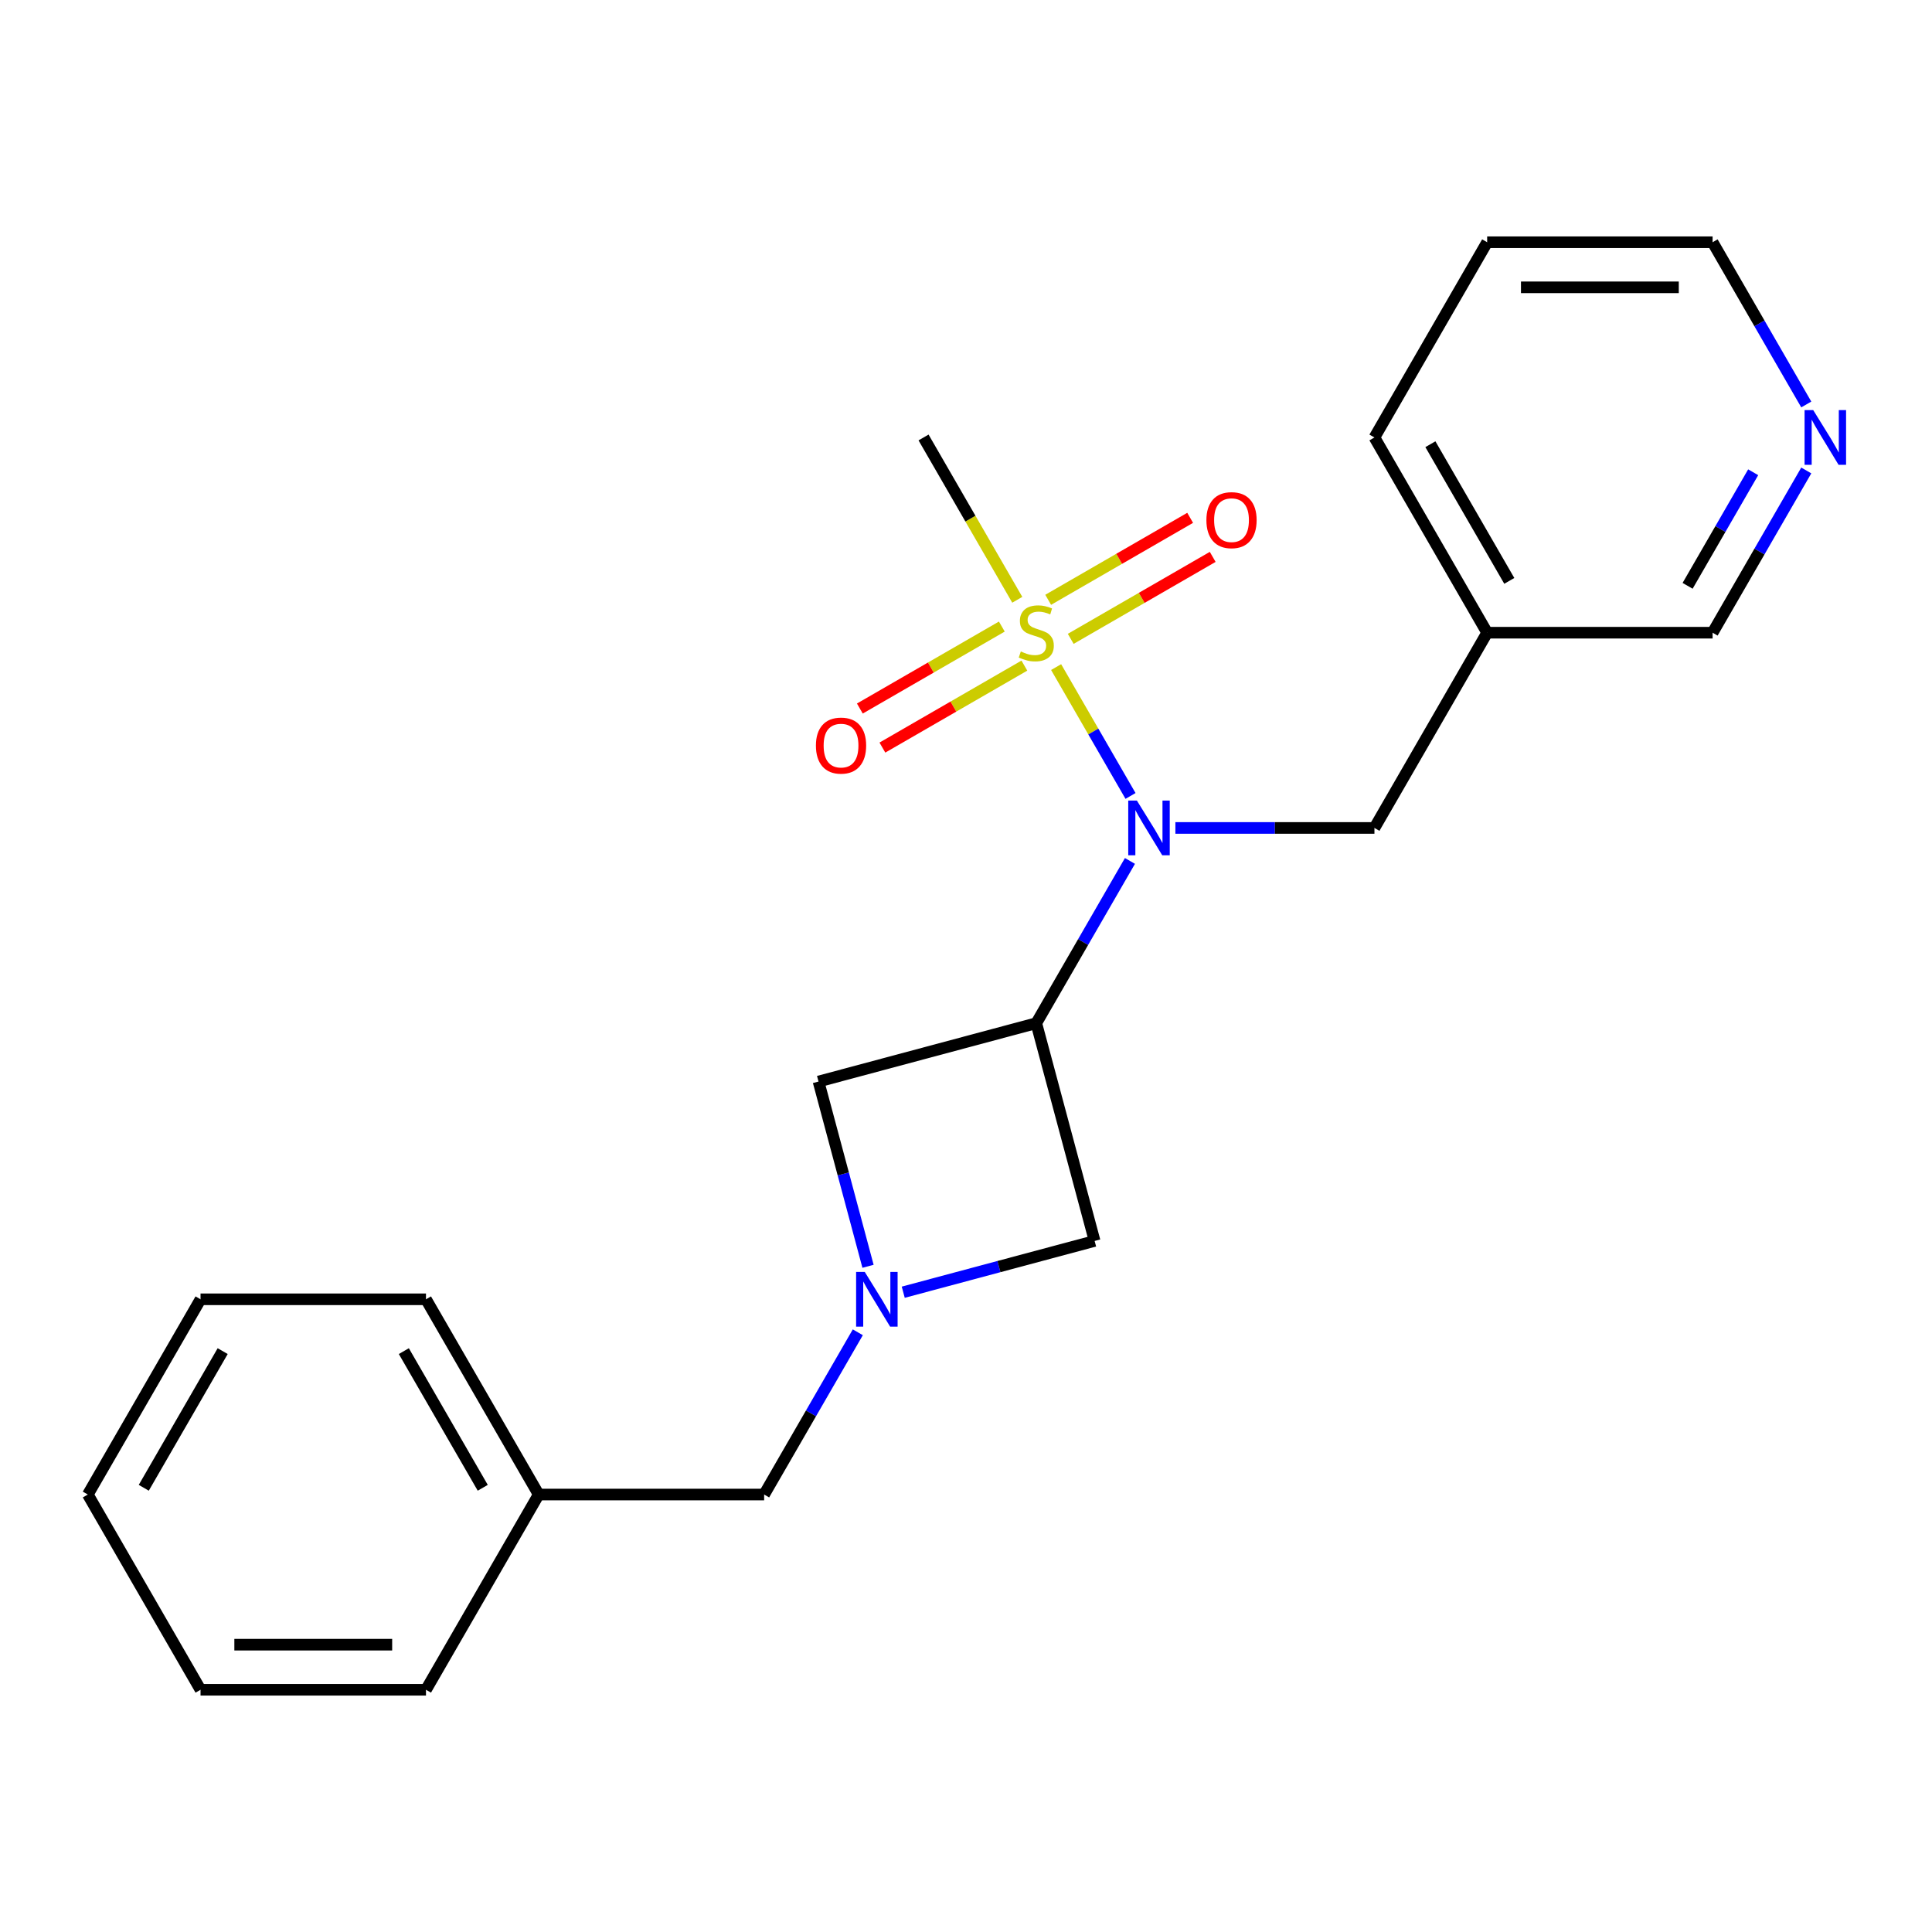 <?xml version='1.0' encoding='iso-8859-1'?>
<svg version='1.1' baseProfile='full'
              xmlns='http://www.w3.org/2000/svg'
                      xmlns:rdkit='http://www.rdkit.org/xml'
                      xmlns:xlink='http://www.w3.org/1999/xlink'
                  xml:space='preserve'
width='1000px' height='1000px' viewBox='0 0 1000 1000'>
<!-- END OF HEADER -->
<rect style='opacity:1.0;fill:#FFFFFF;stroke:none' width='1000' height='1000' x='0' y='0'> </rect>
<path class='bond-0' d='M 546.649,345.286 L 565.902,378.633' style='fill:none;fill-rule:evenodd;stroke:#CCCC00;stroke-width:6px;stroke-linecap:butt;stroke-linejoin:miter;stroke-opacity:1' />
<path class='bond-0' d='M 565.902,378.633 L 585.155,411.98' style='fill:none;fill-rule:evenodd;stroke:#0000FF;stroke-width:6px;stroke-linecap:butt;stroke-linejoin:miter;stroke-opacity:1' />
<path class='bond-5' d='M 554.206,330.667 L 590.949,309.453' style='fill:none;fill-rule:evenodd;stroke:#CCCC00;stroke-width:6px;stroke-linecap:butt;stroke-linejoin:miter;stroke-opacity:1' />
<path class='bond-5' d='M 590.949,309.453 L 627.693,288.24' style='fill:none;fill-rule:evenodd;stroke:#FF0000;stroke-width:6px;stroke-linecap:butt;stroke-linejoin:miter;stroke-opacity:1' />
<path class='bond-5' d='M 542.537,310.456 L 579.28,289.243' style='fill:none;fill-rule:evenodd;stroke:#CCCC00;stroke-width:6px;stroke-linecap:butt;stroke-linejoin:miter;stroke-opacity:1' />
<path class='bond-5' d='M 579.28,289.243 L 616.024,268.029' style='fill:none;fill-rule:evenodd;stroke:#FF0000;stroke-width:6px;stroke-linecap:butt;stroke-linejoin:miter;stroke-opacity:1' />
<path class='bond-6' d='M 518.543,324.31 L 481.799,345.523' style='fill:none;fill-rule:evenodd;stroke:#CCCC00;stroke-width:6px;stroke-linecap:butt;stroke-linejoin:miter;stroke-opacity:1' />
<path class='bond-6' d='M 481.799,345.523 L 445.056,366.737' style='fill:none;fill-rule:evenodd;stroke:#FF0000;stroke-width:6px;stroke-linecap:butt;stroke-linejoin:miter;stroke-opacity:1' />
<path class='bond-6' d='M 530.211,344.521 L 493.468,365.734' style='fill:none;fill-rule:evenodd;stroke:#CCCC00;stroke-width:6px;stroke-linecap:butt;stroke-linejoin:miter;stroke-opacity:1' />
<path class='bond-6' d='M 493.468,365.734 L 456.725,386.948' style='fill:none;fill-rule:evenodd;stroke:#FF0000;stroke-width:6px;stroke-linecap:butt;stroke-linejoin:miter;stroke-opacity:1' />
<path class='bond-11' d='M 526.538,310.451 L 502.284,268.442' style='fill:none;fill-rule:evenodd;stroke:#CCCC00;stroke-width:6px;stroke-linecap:butt;stroke-linejoin:miter;stroke-opacity:1' />
<path class='bond-11' d='M 502.284,268.442 L 478.03,226.433' style='fill:none;fill-rule:evenodd;stroke:#000000;stroke-width:6px;stroke-linecap:butt;stroke-linejoin:miter;stroke-opacity:1' />
<path class='bond-1' d='M 584.859,445.621 L 560.617,487.609' style='fill:none;fill-rule:evenodd;stroke:#0000FF;stroke-width:6px;stroke-linecap:butt;stroke-linejoin:miter;stroke-opacity:1' />
<path class='bond-1' d='M 560.617,487.609 L 536.374,529.598' style='fill:none;fill-rule:evenodd;stroke:#000000;stroke-width:6px;stroke-linecap:butt;stroke-linejoin:miter;stroke-opacity:1' />
<path class='bond-7' d='M 608.376,428.543 L 659.891,428.543' style='fill:none;fill-rule:evenodd;stroke:#0000FF;stroke-width:6px;stroke-linecap:butt;stroke-linejoin:miter;stroke-opacity:1' />
<path class='bond-7' d='M 659.891,428.543 L 711.407,428.543' style='fill:none;fill-rule:evenodd;stroke:#000000;stroke-width:6px;stroke-linecap:butt;stroke-linejoin:miter;stroke-opacity:1' />
<path class='bond-3' d='M 536.374,529.598 L 423.662,559.799' style='fill:none;fill-rule:evenodd;stroke:#000000;stroke-width:6px;stroke-linecap:butt;stroke-linejoin:miter;stroke-opacity:1' />
<path class='bond-4' d='M 536.374,529.598 L 566.575,642.31' style='fill:none;fill-rule:evenodd;stroke:#000000;stroke-width:6px;stroke-linecap:butt;stroke-linejoin:miter;stroke-opacity:1' />
<path class='bond-2' d='M 467.52,668.852 L 517.048,655.581' style='fill:none;fill-rule:evenodd;stroke:#0000FF;stroke-width:6px;stroke-linecap:butt;stroke-linejoin:miter;stroke-opacity:1' />
<path class='bond-2' d='M 517.048,655.581 L 566.575,642.31' style='fill:none;fill-rule:evenodd;stroke:#000000;stroke-width:6px;stroke-linecap:butt;stroke-linejoin:miter;stroke-opacity:1' />
<path class='bond-8' d='M 444.004,689.589 L 419.761,731.578' style='fill:none;fill-rule:evenodd;stroke:#0000FF;stroke-width:6px;stroke-linecap:butt;stroke-linejoin:miter;stroke-opacity:1' />
<path class='bond-8' d='M 419.761,731.578 L 395.519,773.567' style='fill:none;fill-rule:evenodd;stroke:#000000;stroke-width:6px;stroke-linecap:butt;stroke-linejoin:miter;stroke-opacity:1' />
<path class='bond-22' d='M 449.287,655.434 L 436.475,607.617' style='fill:none;fill-rule:evenodd;stroke:#0000FF;stroke-width:6px;stroke-linecap:butt;stroke-linejoin:miter;stroke-opacity:1' />
<path class='bond-22' d='M 436.475,607.617 L 423.662,559.799' style='fill:none;fill-rule:evenodd;stroke:#000000;stroke-width:6px;stroke-linecap:butt;stroke-linejoin:miter;stroke-opacity:1' />
<path class='bond-10' d='M 711.407,428.543 L 769.751,327.488' style='fill:none;fill-rule:evenodd;stroke:#000000;stroke-width:6px;stroke-linecap:butt;stroke-linejoin:miter;stroke-opacity:1' />
<path class='bond-12' d='M 395.519,773.567 L 278.831,773.567' style='fill:none;fill-rule:evenodd;stroke:#000000;stroke-width:6px;stroke-linecap:butt;stroke-linejoin:miter;stroke-opacity:1' />
<path class='bond-9' d='M 934.923,243.511 L 910.681,285.5' style='fill:none;fill-rule:evenodd;stroke:#0000FF;stroke-width:6px;stroke-linecap:butt;stroke-linejoin:miter;stroke-opacity:1' />
<path class='bond-9' d='M 910.681,285.5 L 886.439,327.488' style='fill:none;fill-rule:evenodd;stroke:#000000;stroke-width:6px;stroke-linecap:butt;stroke-linejoin:miter;stroke-opacity:1' />
<path class='bond-9' d='M 907.44,244.439 L 890.47,273.831' style='fill:none;fill-rule:evenodd;stroke:#0000FF;stroke-width:6px;stroke-linecap:butt;stroke-linejoin:miter;stroke-opacity:1' />
<path class='bond-9' d='M 890.47,273.831 L 873.501,303.223' style='fill:none;fill-rule:evenodd;stroke:#000000;stroke-width:6px;stroke-linecap:butt;stroke-linejoin:miter;stroke-opacity:1' />
<path class='bond-23' d='M 934.923,209.356 L 910.681,167.367' style='fill:none;fill-rule:evenodd;stroke:#0000FF;stroke-width:6px;stroke-linecap:butt;stroke-linejoin:miter;stroke-opacity:1' />
<path class='bond-23' d='M 910.681,167.367 L 886.439,125.379' style='fill:none;fill-rule:evenodd;stroke:#000000;stroke-width:6px;stroke-linecap:butt;stroke-linejoin:miter;stroke-opacity:1' />
<path class='bond-13' d='M 769.751,327.488 L 886.439,327.488' style='fill:none;fill-rule:evenodd;stroke:#000000;stroke-width:6px;stroke-linecap:butt;stroke-linejoin:miter;stroke-opacity:1' />
<path class='bond-15' d='M 769.751,327.488 L 711.407,226.433' style='fill:none;fill-rule:evenodd;stroke:#000000;stroke-width:6px;stroke-linecap:butt;stroke-linejoin:miter;stroke-opacity:1' />
<path class='bond-15' d='M 781.21,300.661 L 740.369,229.923' style='fill:none;fill-rule:evenodd;stroke:#000000;stroke-width:6px;stroke-linecap:butt;stroke-linejoin:miter;stroke-opacity:1' />
<path class='bond-16' d='M 278.831,773.567 L 220.487,672.512' style='fill:none;fill-rule:evenodd;stroke:#000000;stroke-width:6px;stroke-linecap:butt;stroke-linejoin:miter;stroke-opacity:1' />
<path class='bond-16' d='M 249.868,770.077 L 209.027,699.339' style='fill:none;fill-rule:evenodd;stroke:#000000;stroke-width:6px;stroke-linecap:butt;stroke-linejoin:miter;stroke-opacity:1' />
<path class='bond-17' d='M 278.831,773.567 L 220.487,874.621' style='fill:none;fill-rule:evenodd;stroke:#000000;stroke-width:6px;stroke-linecap:butt;stroke-linejoin:miter;stroke-opacity:1' />
<path class='bond-14' d='M 886.439,125.379 L 769.751,125.379' style='fill:none;fill-rule:evenodd;stroke:#000000;stroke-width:6px;stroke-linecap:butt;stroke-linejoin:miter;stroke-opacity:1' />
<path class='bond-14' d='M 868.936,148.716 L 787.254,148.716' style='fill:none;fill-rule:evenodd;stroke:#000000;stroke-width:6px;stroke-linecap:butt;stroke-linejoin:miter;stroke-opacity:1' />
<path class='bond-18' d='M 711.407,226.433 L 769.751,125.379' style='fill:none;fill-rule:evenodd;stroke:#000000;stroke-width:6px;stroke-linecap:butt;stroke-linejoin:miter;stroke-opacity:1' />
<path class='bond-19' d='M 220.487,672.512 L 103.799,672.512' style='fill:none;fill-rule:evenodd;stroke:#000000;stroke-width:6px;stroke-linecap:butt;stroke-linejoin:miter;stroke-opacity:1' />
<path class='bond-20' d='M 220.487,874.621 L 103.799,874.621' style='fill:none;fill-rule:evenodd;stroke:#000000;stroke-width:6px;stroke-linecap:butt;stroke-linejoin:miter;stroke-opacity:1' />
<path class='bond-20' d='M 202.984,851.284 L 121.302,851.284' style='fill:none;fill-rule:evenodd;stroke:#000000;stroke-width:6px;stroke-linecap:butt;stroke-linejoin:miter;stroke-opacity:1' />
<path class='bond-24' d='M 103.799,672.512 L 45.455,773.567' style='fill:none;fill-rule:evenodd;stroke:#000000;stroke-width:6px;stroke-linecap:butt;stroke-linejoin:miter;stroke-opacity:1' />
<path class='bond-24' d='M 115.258,699.339 L 74.417,770.077' style='fill:none;fill-rule:evenodd;stroke:#000000;stroke-width:6px;stroke-linecap:butt;stroke-linejoin:miter;stroke-opacity:1' />
<path class='bond-21' d='M 103.799,874.621 L 45.455,773.567' style='fill:none;fill-rule:evenodd;stroke:#000000;stroke-width:6px;stroke-linecap:butt;stroke-linejoin:miter;stroke-opacity:1' />
<path  class='atom-0' d='M 528.374 337.208
Q 528.694 337.328, 530.014 337.888
Q 531.334 338.448, 532.774 338.808
Q 534.254 339.128, 535.694 339.128
Q 538.374 339.128, 539.934 337.848
Q 541.494 336.528, 541.494 334.248
Q 541.494 332.688, 540.694 331.728
Q 539.934 330.768, 538.734 330.248
Q 537.534 329.728, 535.534 329.128
Q 533.014 328.368, 531.494 327.648
Q 530.014 326.928, 528.934 325.408
Q 527.894 323.888, 527.894 321.328
Q 527.894 317.768, 530.294 315.568
Q 532.734 313.368, 537.534 313.368
Q 540.814 313.368, 544.534 314.928
L 543.614 318.008
Q 540.214 316.608, 537.654 316.608
Q 534.894 316.608, 533.374 317.768
Q 531.854 318.888, 531.894 320.848
Q 531.894 322.368, 532.654 323.288
Q 533.454 324.208, 534.574 324.728
Q 535.734 325.248, 537.654 325.848
Q 540.214 326.648, 541.734 327.448
Q 543.254 328.248, 544.334 329.888
Q 545.454 331.488, 545.454 334.248
Q 545.454 338.168, 542.814 340.288
Q 540.214 342.368, 535.854 342.368
Q 533.334 342.368, 531.414 341.808
Q 529.534 341.288, 527.294 340.368
L 528.374 337.208
' fill='#CCCC00'/>
<path  class='atom-1' d='M 588.458 414.383
L 597.738 429.383
Q 598.658 430.863, 600.138 433.543
Q 601.618 436.223, 601.698 436.383
L 601.698 414.383
L 605.458 414.383
L 605.458 442.703
L 601.578 442.703
L 591.618 426.303
Q 590.458 424.383, 589.218 422.183
Q 588.018 419.983, 587.658 419.303
L 587.658 442.703
L 583.978 442.703
L 583.978 414.383
L 588.458 414.383
' fill='#0000FF'/>
<path  class='atom-3' d='M 447.603 658.352
L 456.883 673.352
Q 457.803 674.832, 459.283 677.512
Q 460.763 680.192, 460.843 680.352
L 460.843 658.352
L 464.603 658.352
L 464.603 686.672
L 460.723 686.672
L 450.763 670.272
Q 449.603 668.352, 448.363 666.152
Q 447.163 663.952, 446.803 663.272
L 446.803 686.672
L 443.123 686.672
L 443.123 658.352
L 447.603 658.352
' fill='#0000FF'/>
<path  class='atom-6' d='M 624.429 269.224
Q 624.429 262.424, 627.789 258.624
Q 631.149 254.824, 637.429 254.824
Q 643.709 254.824, 647.069 258.624
Q 650.429 262.424, 650.429 269.224
Q 650.429 276.104, 647.029 280.024
Q 643.629 283.904, 637.429 283.904
Q 631.189 283.904, 627.789 280.024
Q 624.429 276.144, 624.429 269.224
M 637.429 280.704
Q 641.749 280.704, 644.069 277.824
Q 646.429 274.904, 646.429 269.224
Q 646.429 263.664, 644.069 260.864
Q 641.749 258.024, 637.429 258.024
Q 633.109 258.024, 630.749 260.824
Q 628.429 263.624, 628.429 269.224
Q 628.429 274.944, 630.749 277.824
Q 633.109 280.704, 637.429 280.704
' fill='#FF0000'/>
<path  class='atom-7' d='M 422.319 385.913
Q 422.319 379.113, 425.679 375.313
Q 429.039 371.513, 435.319 371.513
Q 441.599 371.513, 444.959 375.313
Q 448.319 379.113, 448.319 385.913
Q 448.319 392.793, 444.919 396.713
Q 441.519 400.593, 435.319 400.593
Q 429.079 400.593, 425.679 396.713
Q 422.319 392.833, 422.319 385.913
M 435.319 397.393
Q 439.639 397.393, 441.959 394.513
Q 444.319 391.593, 444.319 385.913
Q 444.319 380.353, 441.959 377.553
Q 439.639 374.713, 435.319 374.713
Q 430.999 374.713, 428.639 377.513
Q 426.319 380.313, 426.319 385.913
Q 426.319 391.633, 428.639 394.513
Q 430.999 397.393, 435.319 397.393
' fill='#FF0000'/>
<path  class='atom-10' d='M 938.523 212.273
L 947.803 227.273
Q 948.723 228.753, 950.203 231.433
Q 951.683 234.113, 951.763 234.273
L 951.763 212.273
L 955.523 212.273
L 955.523 240.593
L 951.643 240.593
L 941.683 224.193
Q 940.523 222.273, 939.283 220.073
Q 938.083 217.873, 937.723 217.193
L 937.723 240.593
L 934.043 240.593
L 934.043 212.273
L 938.523 212.273
' fill='#0000FF'/>
</svg>
